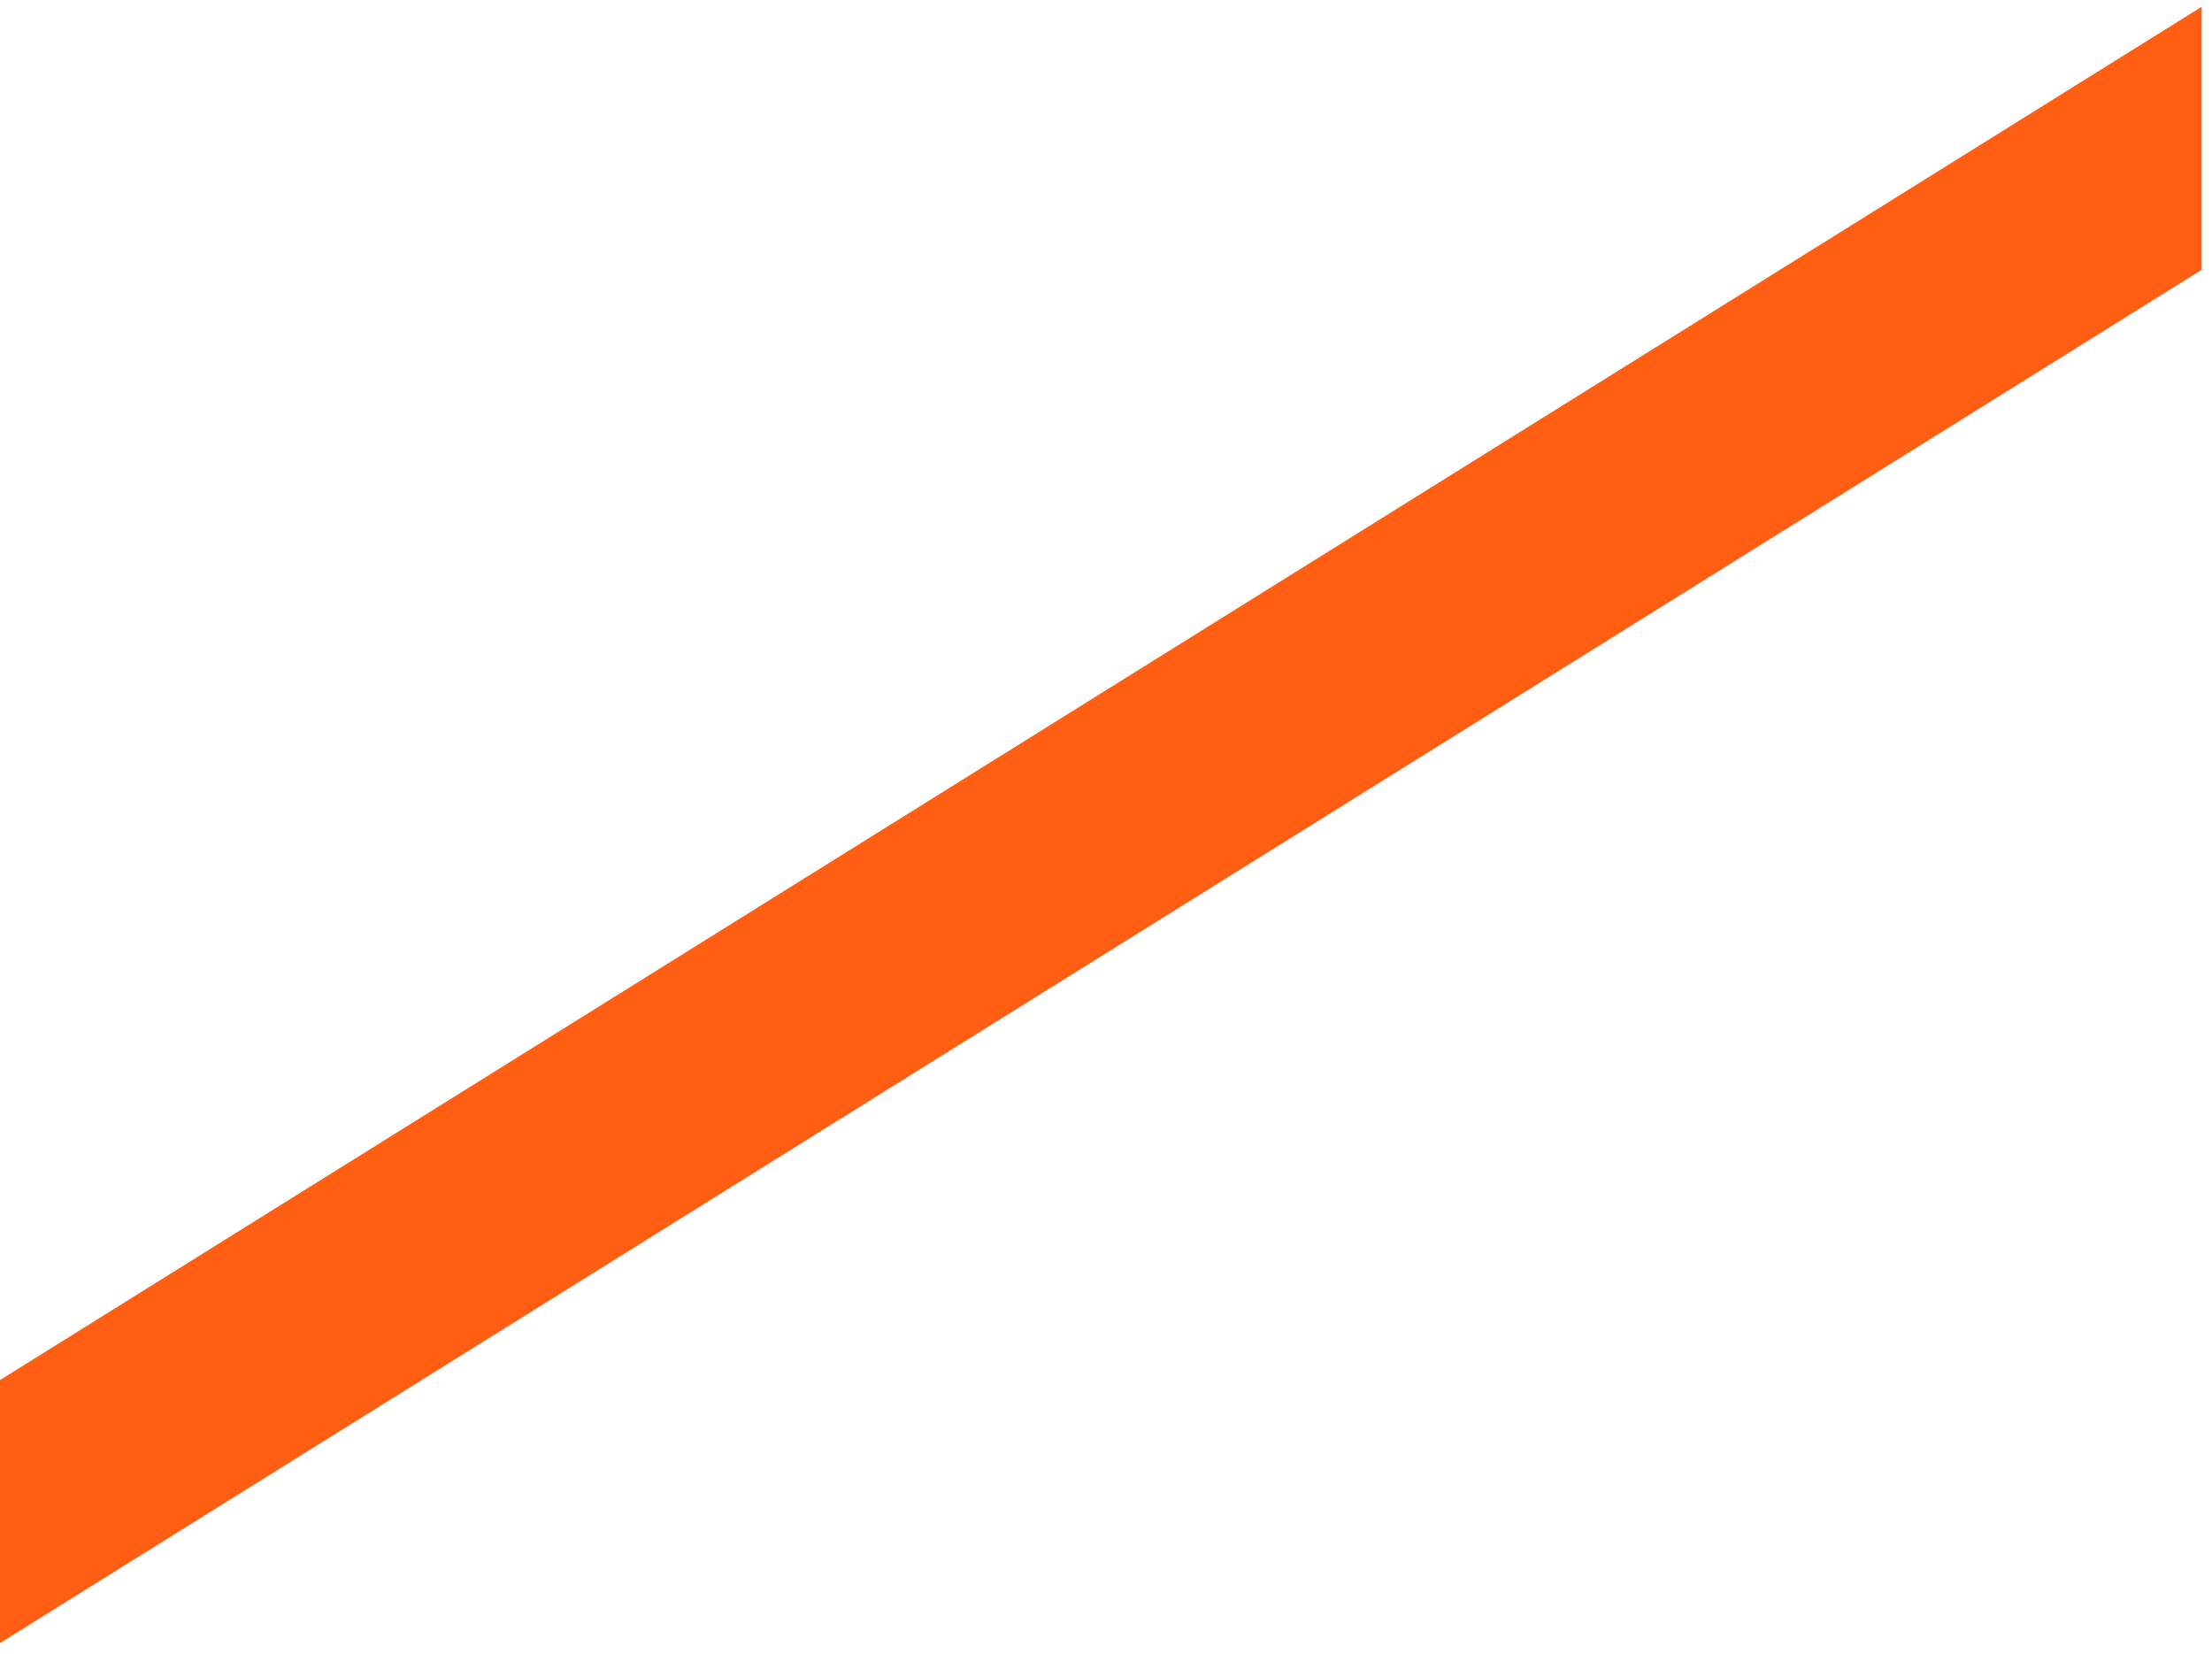 <?xml version="1.0" encoding="UTF-8"?> <svg xmlns="http://www.w3.org/2000/svg" width="99" height="74" viewBox="0 0 99 74" fill="none"><path d="M0 73.523L98.535 12.075V0.305L0 61.754V73.523Z" fill="#FF5E13"></path></svg> 